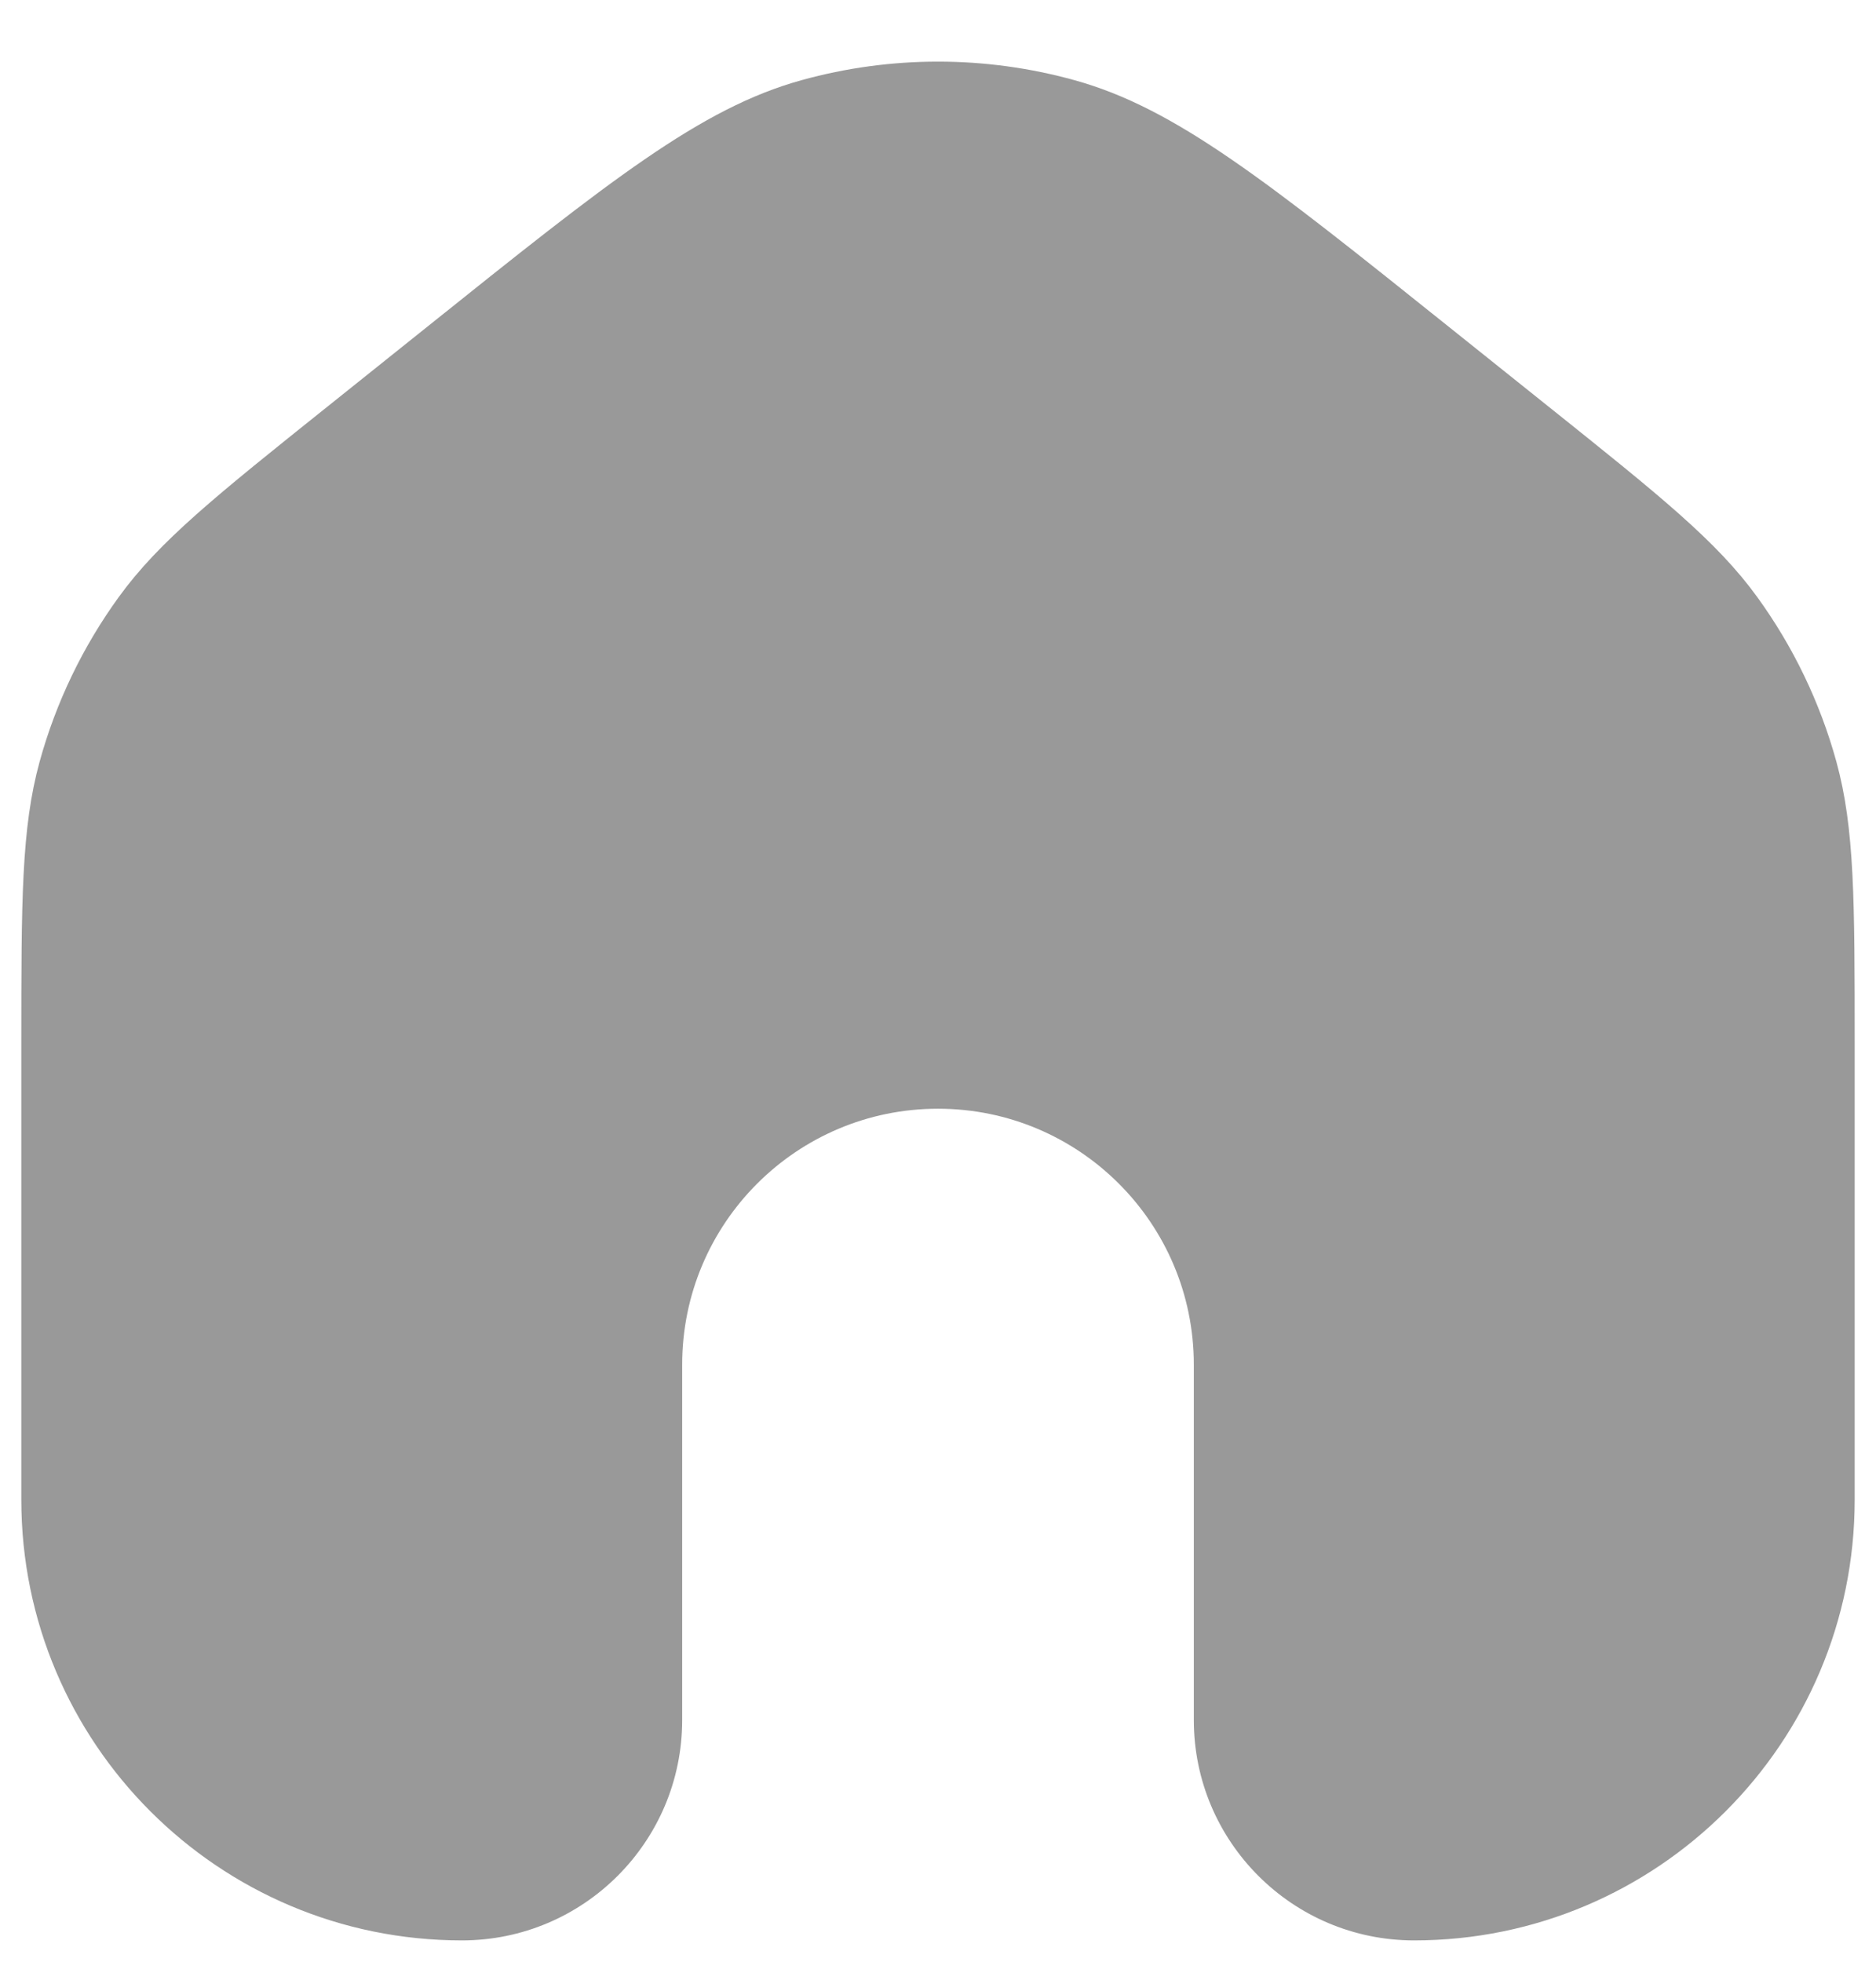 <svg width="22" height="23" viewBox="0 0 22 23" fill="none" xmlns="http://www.w3.org/2000/svg">
    <path d="M16.997 3.837C14.857 2.124 13.787 1.268 12.6 0.94C11.553 0.65 10.447 0.65 9.4 0.94C8.213 1.268 7.143 2.124 5.003 3.837L3.853 4.757C2.53 5.815 1.868 6.344 1.392 7.001C0.97 7.583 0.656 8.236 0.465 8.929C0.25 9.711 0.25 10.559 0.25 12.253V17.583C0.25 20.436 2.563 22.75 5.417 22.75C6.843 22.75 8 21.593 8 20.166V15.999C8 14.343 9.343 12.999 11 12.999C12.657 12.999 14 14.343 14 15.999V20.166C14 21.593 15.157 22.75 16.583 22.75C19.437 22.75 21.75 20.436 21.75 17.583V12.253C21.75 10.559 21.75 9.711 21.535 8.929C21.344 8.236 21.03 7.583 20.608 7.001C20.132 6.344 19.47 5.815 18.147 4.757L16.997 3.837Z" fill="#999999"/>
</svg>
    